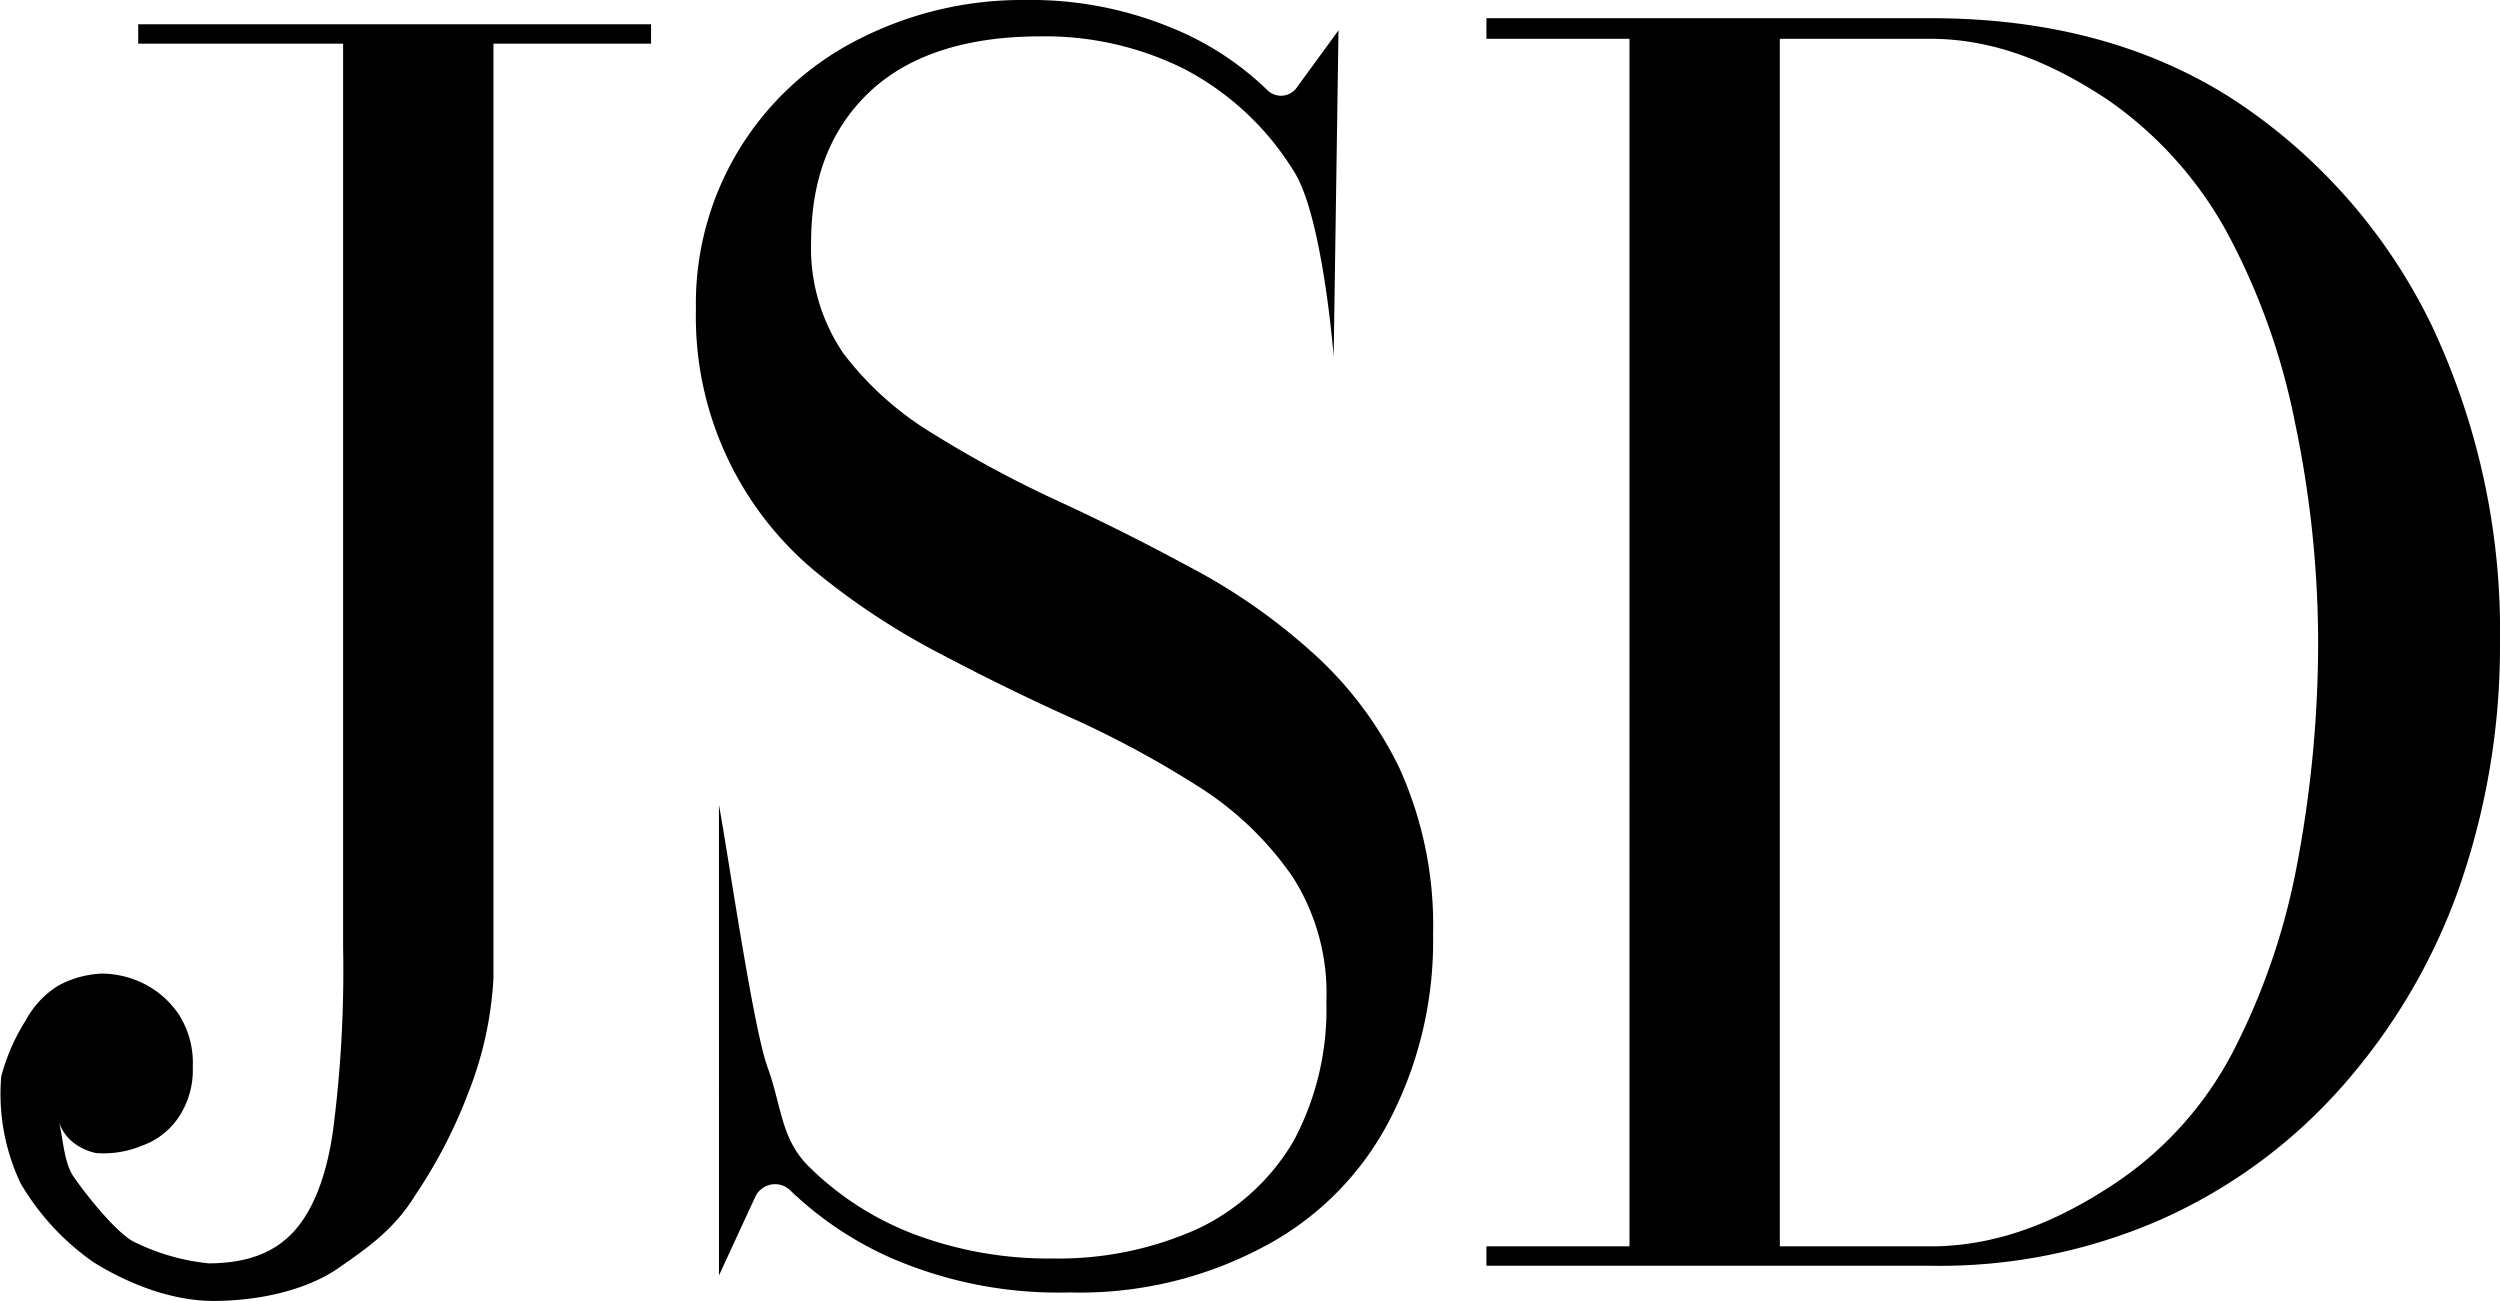 <svg xmlns="http://www.w3.org/2000/svg" viewBox="0 0 206.2 107.3"><g id="Capa_2" data-name="Capa 2"><g id="Capa_1-2" data-name="Capa 1"><path d="M53.7,2V3.6h-13V80.7a30.1,30.1,0,0,1-2.1,9.5,40.9,40.9,0,0,1-4.3,8.3c-1.7,2.8-3.8,4.3-6.4,6.1s-6.5,2.7-10.3,2.7-7.5-1.7-9.9-3.2a20.7,20.7,0,0,1-6-6.5A17.2,17.2,0,0,1,.1,88.8a16.3,16.3,0,0,1,2-4.6,7.6,7.6,0,0,1,2.7-2.9,8.2,8.2,0,0,1,3.7-1,8,8,0,0,1,3.3.8,7.6,7.6,0,0,1,2.9,2.5A7.4,7.4,0,0,1,15.9,88a7,7,0,0,1-1.2,4.2,6.1,6.1,0,0,1-3,2.3,8.2,8.2,0,0,1-3.8.6A4.6,4.6,0,0,1,6,94.2a3.5,3.5,0,0,1-1.2-1.9c.4,1.3.4,3.5,1.3,4.8s3.4,4.5,4.9,5.3a17.9,17.9,0,0,0,6.2,1.8c3.2,0,5.5-.9,7.1-2.7S27,96.8,27.5,93a102.4,102.4,0,0,0,.8-14.9V3.6H11.4V2Z"></path><path d="M88.2,106.6a34.6,34.6,0,0,1-14.6-2.8,28.7,28.7,0,0,1-8.4-5.6,1.8,1.8,0,0,0-2.9.5l-3,6.5V66.4c.7,3.7,2.8,18.3,4,21.6s1.1,6,3.5,8.3a24.9,24.9,0,0,0,8.6,5.5,31.5,31.5,0,0,0,11.5,2,27.9,27.9,0,0,0,12-2.5,18.2,18.2,0,0,0,7.8-7.2,23,23,0,0,0,2.7-11.5,17.8,17.8,0,0,0-2.8-10.3,26.8,26.8,0,0,0-7.4-7.2A83.3,83.3,0,0,0,89,59.5Q83.4,57,77.9,54.1a59.4,59.4,0,0,1-10.2-6.6,27.3,27.3,0,0,1-10.3-22A24.4,24.4,0,0,1,70.9,3.2,29.6,29.6,0,0,1,84.5,0,30.4,30.4,0,0,1,96.4,2.2a24.6,24.6,0,0,1,8.2,5.3,1.6,1.6,0,0,0,2.3-.2l3.5-4.8L110,29.4s-.9-11.6-3.3-15.3a23.3,23.3,0,0,0-9-8.4A25.7,25.7,0,0,0,85.8,3c-6.2,0-11,1.6-14.2,4.7S66.9,14.9,66.9,20a15.4,15.4,0,0,0,2.7,9.2A26.5,26.5,0,0,0,77,35.8a93.4,93.4,0,0,0,10,5.4c3.7,1.7,7.3,3.5,11,5.5a49.4,49.4,0,0,1,10,6.9,30.9,30.9,0,0,1,7.4,9.7,31.4,31.4,0,0,1,2.8,13.8,32,32,0,0,1-3.7,15.5,24.6,24.6,0,0,1-10.4,10.3A32.2,32.2,0,0,1,88.2,106.6Z"></path><path d="M159.2,1.5c9.7,0,18,2.2,25,6.7a46.5,46.5,0,0,1,16.3,18.5A59.1,59.1,0,0,1,206.2,53a60.5,60.5,0,0,1-3.4,20.3,49.8,49.8,0,0,1-9.7,16.4,43.5,43.5,0,0,1-14.9,10.9,45.4,45.4,0,0,1-19,3.8H122.6v-1.6h11.8V3.2H122.6V1.5ZM146.8,102.8h12.4c6,0,11-2.4,15.1-5.1a29.3,29.3,0,0,0,9.9-11,56.2,56.2,0,0,0,5.3-15.6A98.3,98.3,0,0,0,191.2,53a88.8,88.8,0,0,0-1.9-18.1,56,56,0,0,0-5.6-15.7,32,32,0,0,0-9.9-11c-4.1-2.7-8.9-5-14.6-5H146.8Z"></path></g></g></svg>